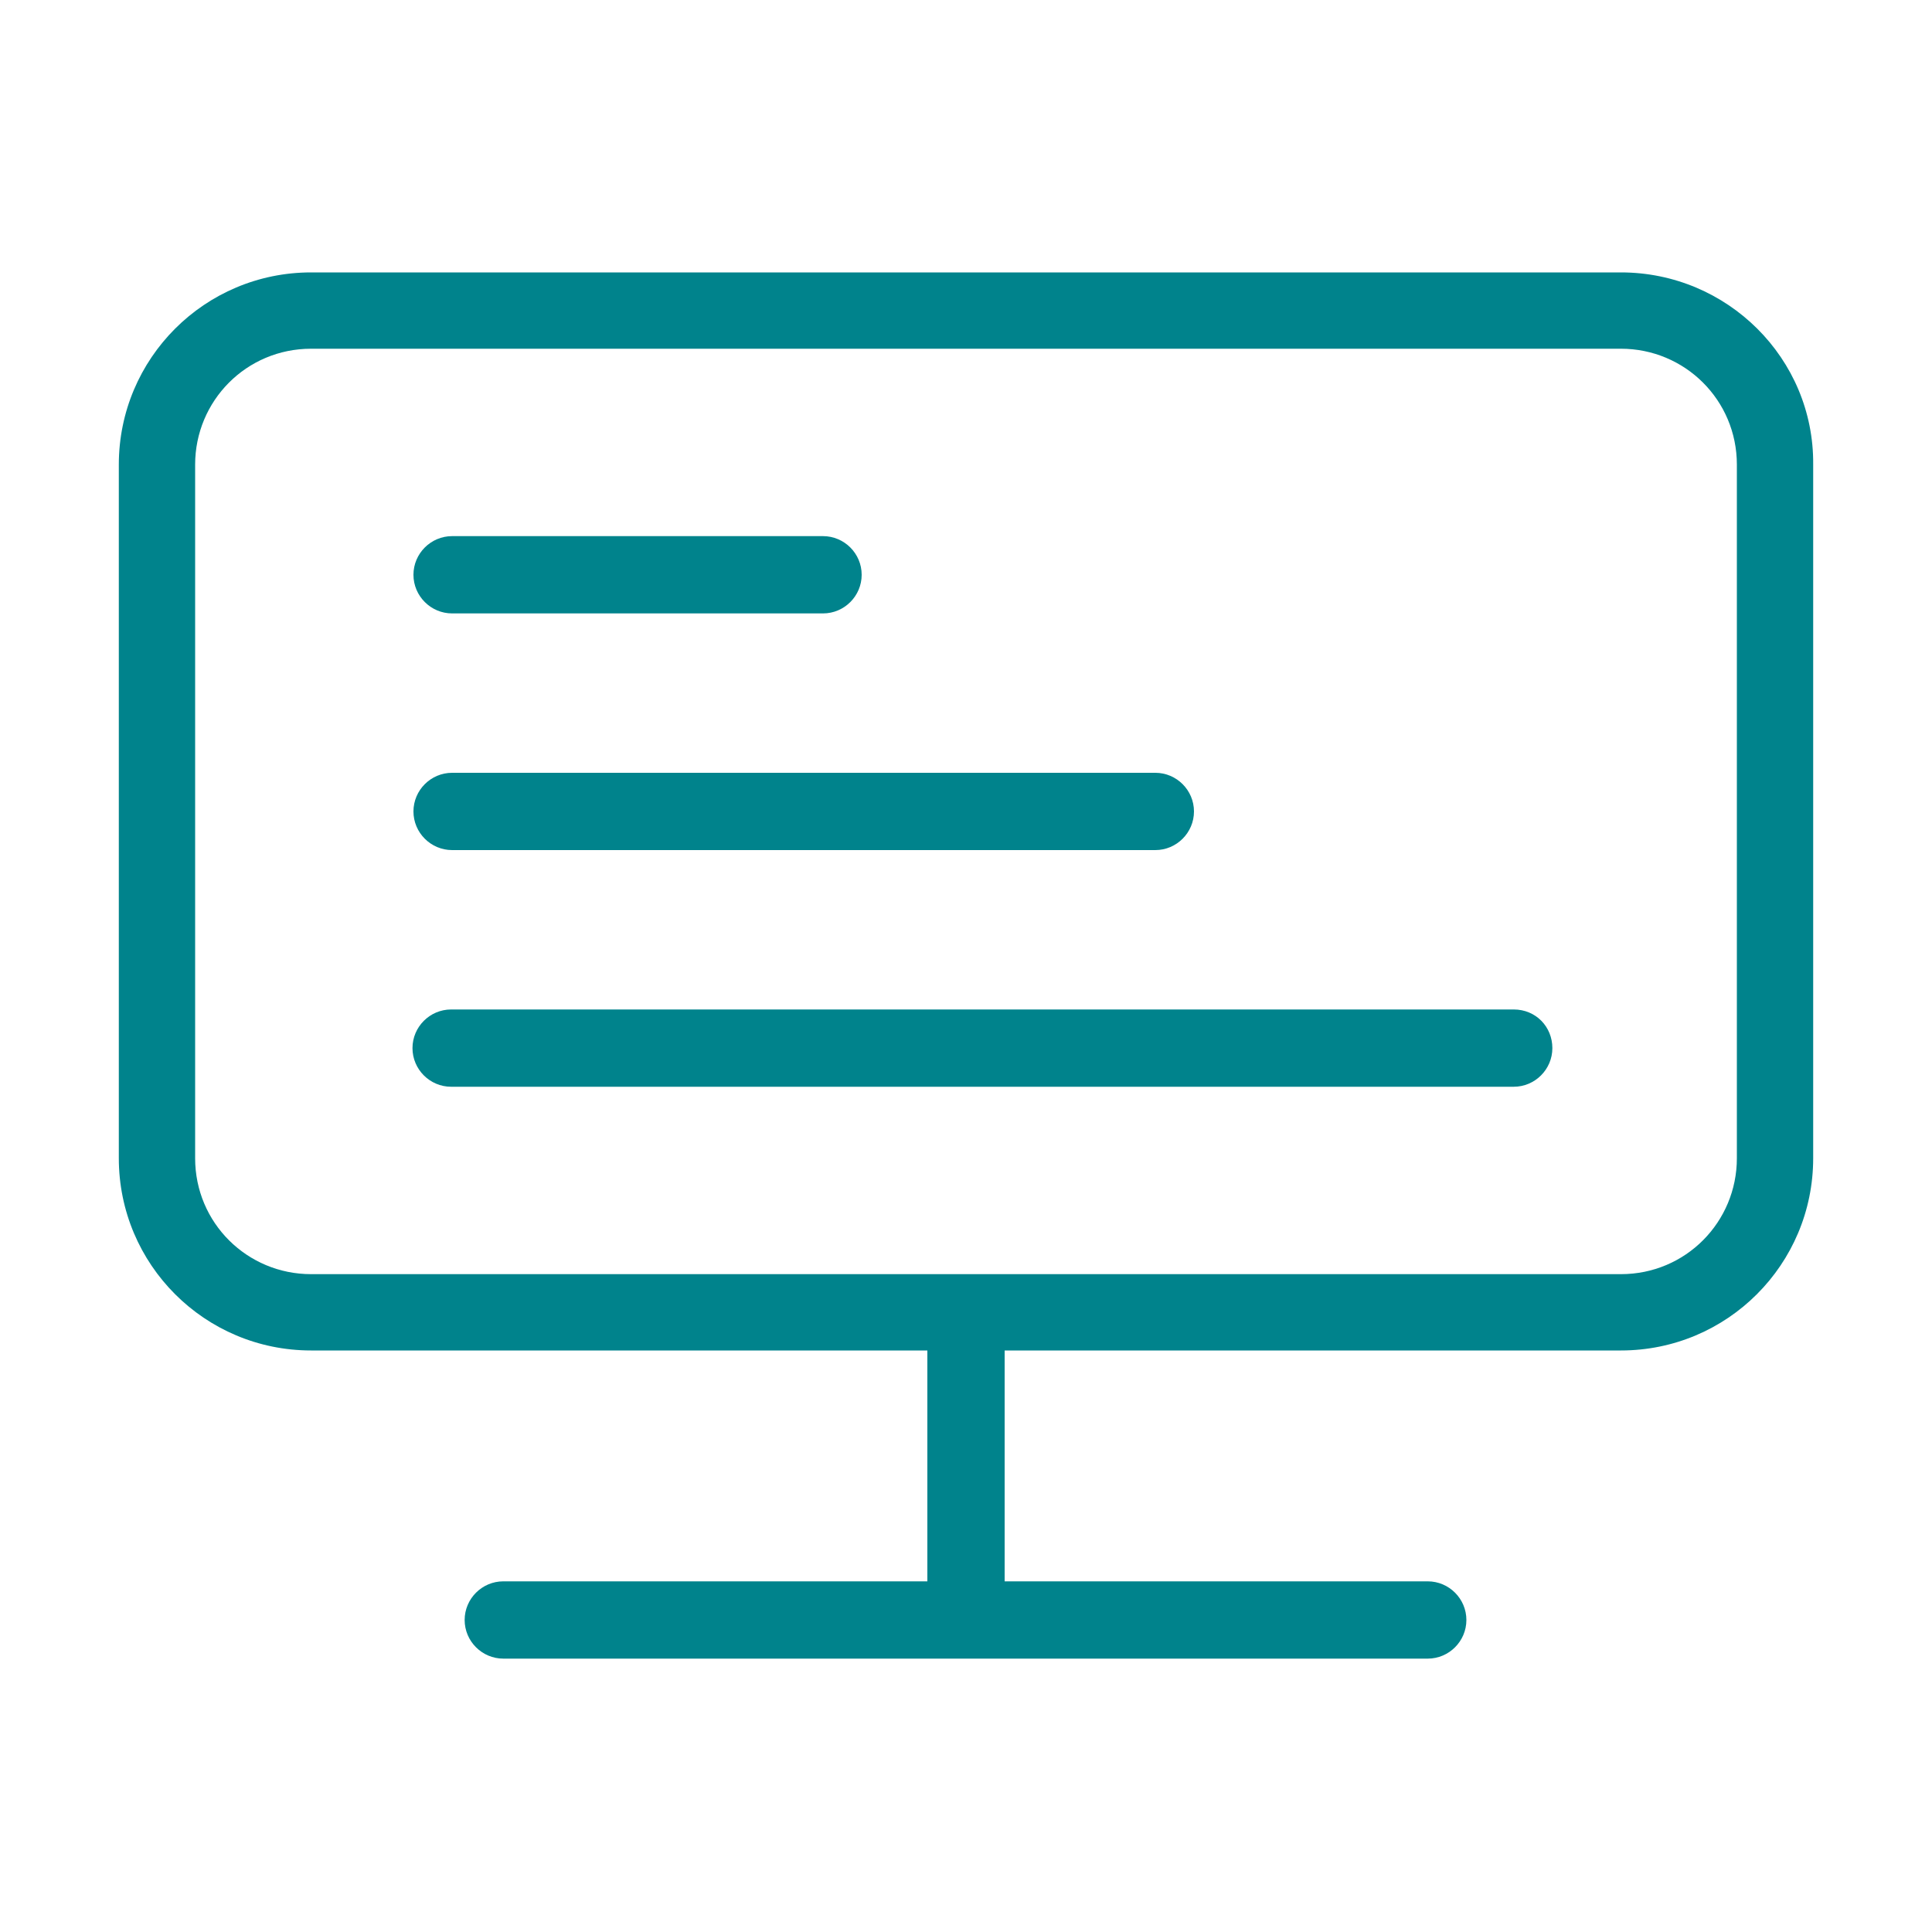 <?xml version="1.0" encoding="utf-8"?>
<!-- Generator: Adobe Illustrator 24.0.1, SVG Export Plug-In . SVG Version: 6.00 Build 0)  -->
<svg version="1.1" id="图层_1" xmlns="http://www.w3.org/2000/svg" xmlns:xlink="http://www.w3.org/1999/xlink" x="0px" y="0px"
	 viewBox="0 0 200 200" style="enable-background:new 0 0 200 200;" xml:space="preserve">
<style type="text/css">
	.st0{fill:#00838C;}
</style>
<path class="st0" d="M167.8,28.2H32.2c-11,0-19.9,8.9-19.9,19.9c0,0,0,0,0,0v71.8c0,11,8.9,19.9,19.9,19.9H96v23.9H52.1
	c-2.2,0-4,1.8-4,4c0,2.2,1.8,4,4,4h95.7c2.2,0,4-1.8,4-4c0-2.2-1.8-4-4-4H104v-23.9h63.8c11,0,19.9-8.9,19.9-19.9c0,0,0,0,0,0V48.1
	C187.8,37.1,178.8,28.2,167.8,28.2z M179.8,119.9c0,6.6-5.3,12-12,12H32.2c-6.6,0-12-5.3-12-12V48.1c0-6.6,5.3-12,12-12h135.6
	c6.6,0,12,5.3,12,12L179.8,119.9L179.8,119.9z"/>
<path class="st0" d="M46.8,63.5h38.4c2.2,0,4-1.8,4-4s-1.8-4-4-4H46.8c-2.2,0-4,1.8-4,4S44.6,63.5,46.8,63.5z M46.8,88h72.8
	c2.2,0,4-1.8,4-4s-1.8-4-4-4H46.8c-2.2,0-4,1.8-4,4S44.6,88,46.8,88z M156.7,104.5h-110c-2.2,0-4,1.8-4,4s1.8,4,4,4h110
	c2.2,0,4-1.8,4-4S159,104.5,156.7,104.5z"/>
</svg>
